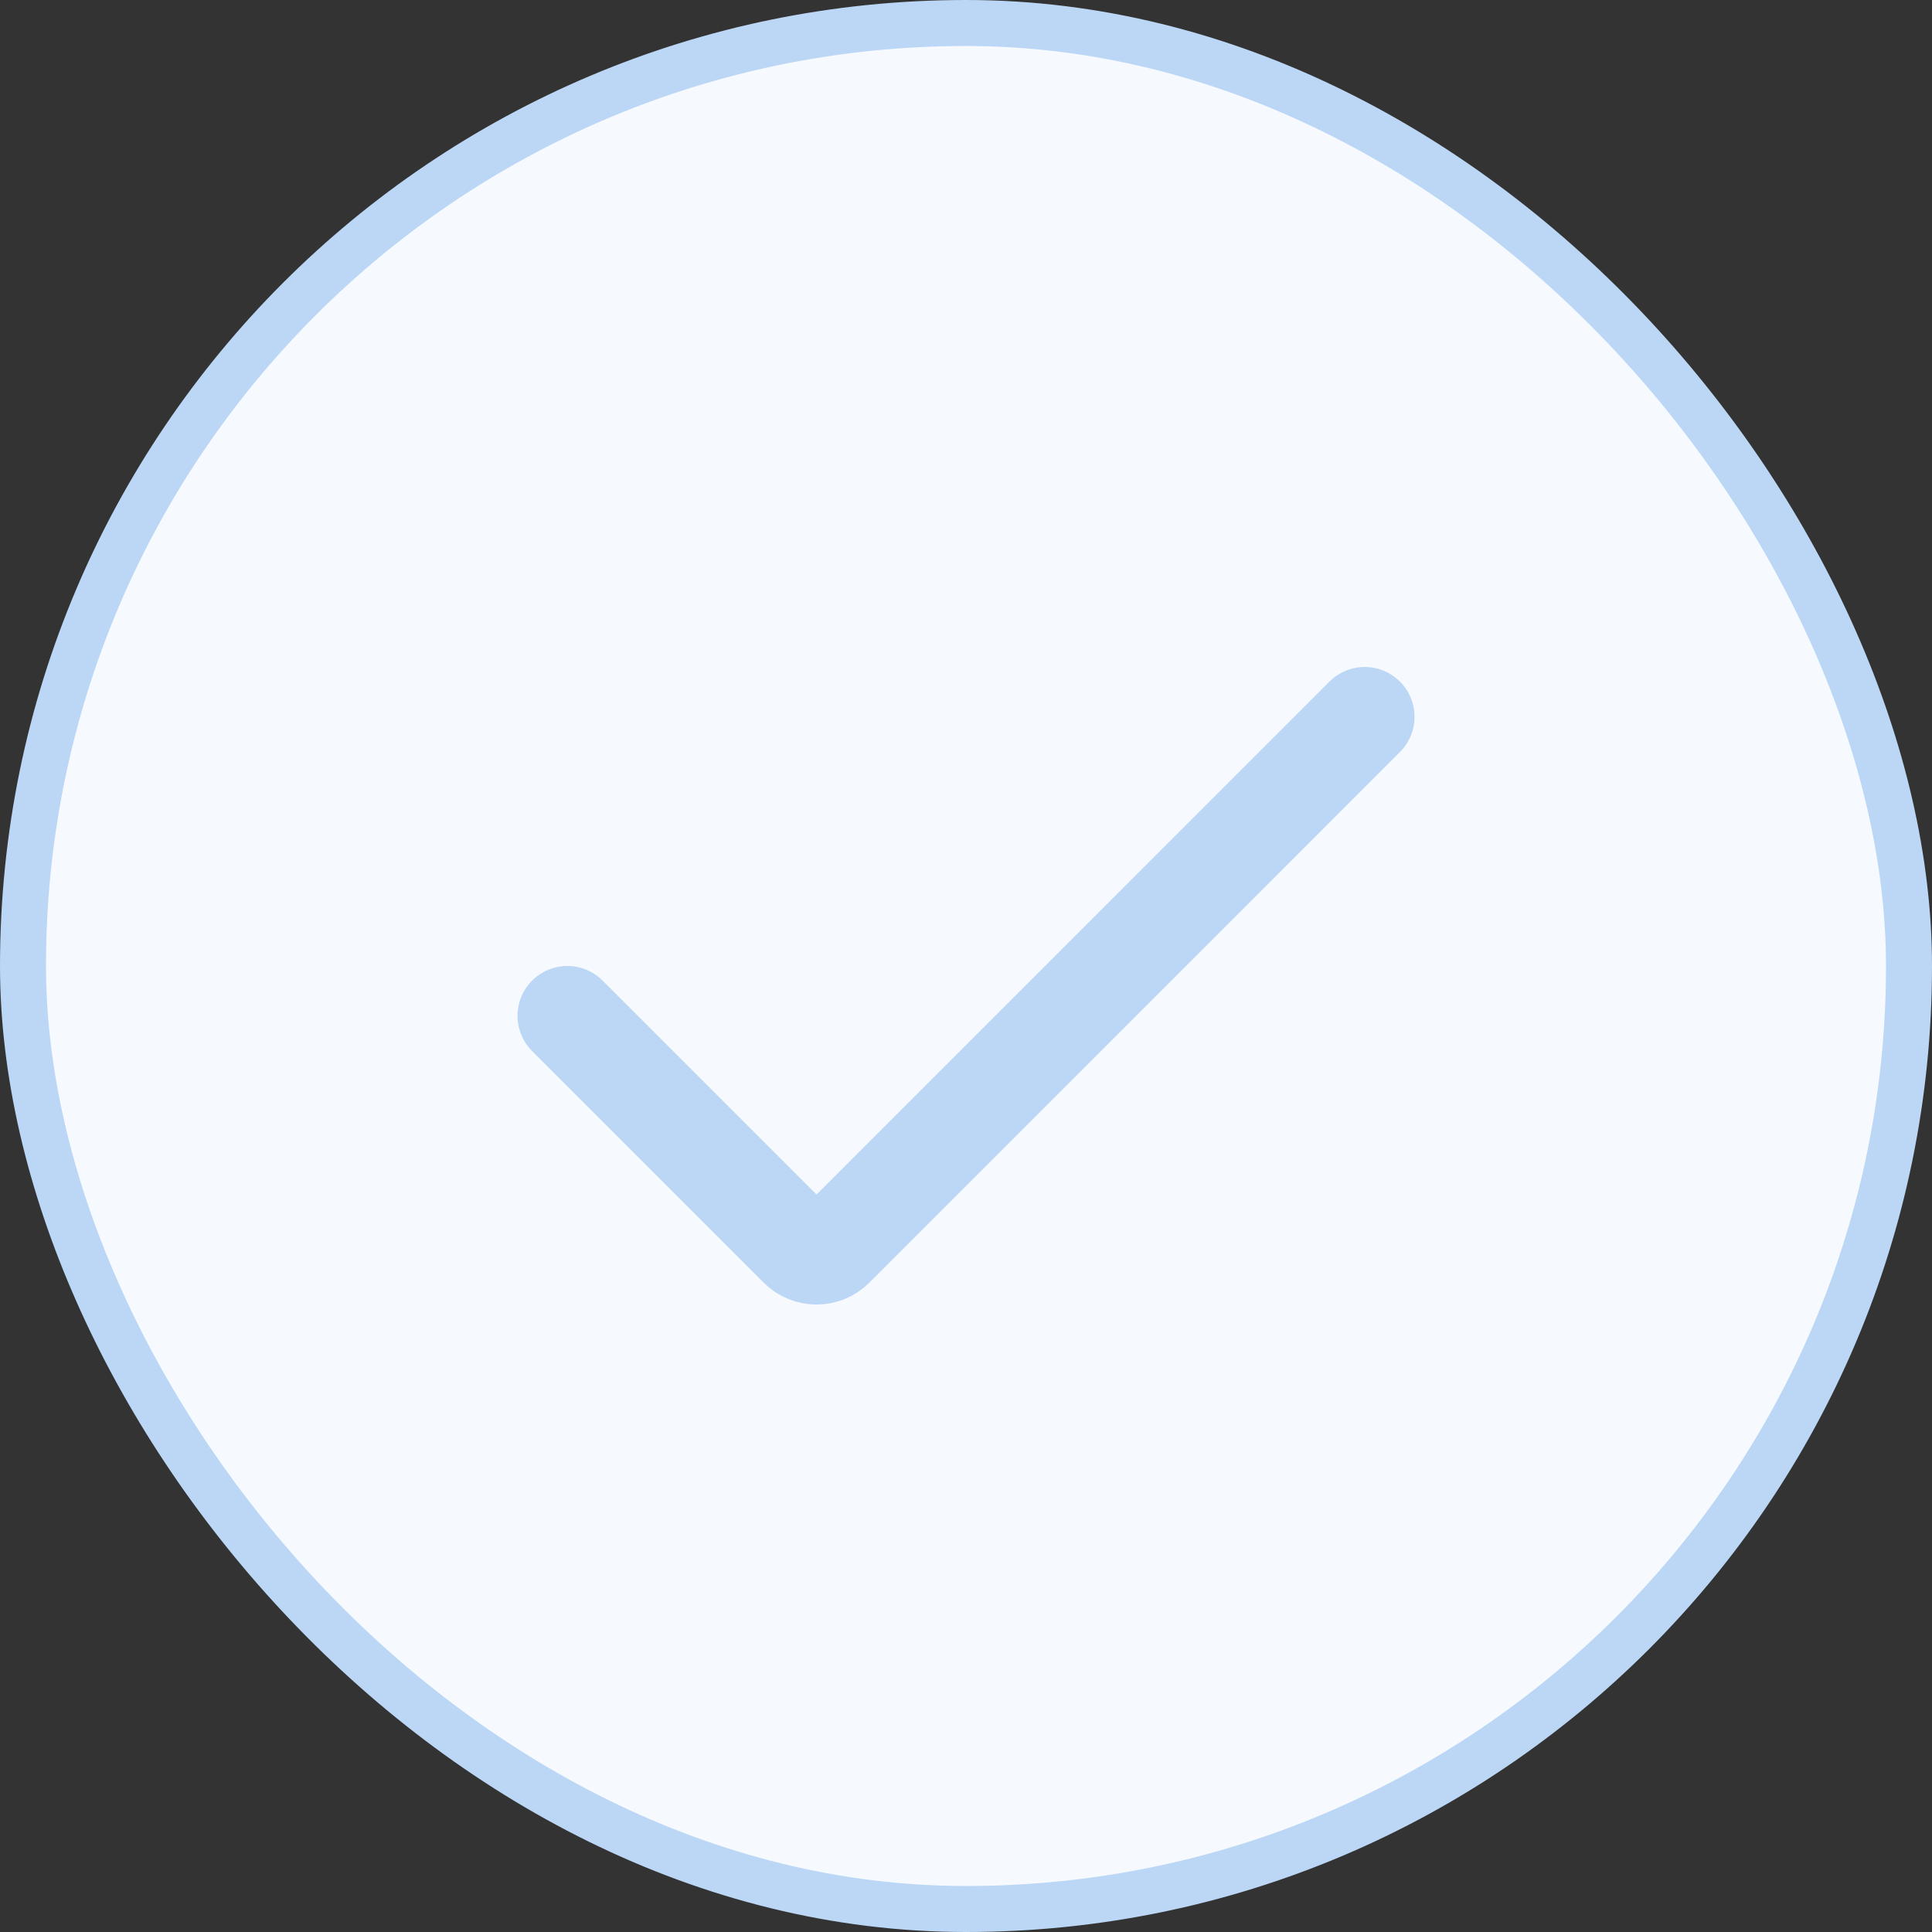 <?xml version="1.0" encoding="UTF-8"?> <svg xmlns="http://www.w3.org/2000/svg" width="42" height="42" viewBox="0 0 42 42" fill="none"><rect x="0" y="0" width="42" height="42" fill="#333333" stroke="none"/><rect x="0.5" y="0.5" width="41" height="41" rx="20.5" fill="#F6FAFF"></rect><rect x="0.5" y="0.5" width="41" height="41" rx="20.5" stroke="#BCD7F5"></rect><path d="M29.667 15.583L18.134 27.117C17.922 27.329 17.579 27.329 17.368 27.117L12.334 22.083" stroke="#BCD7F5" stroke-width="2.167" stroke-linecap="round"></path></svg> 